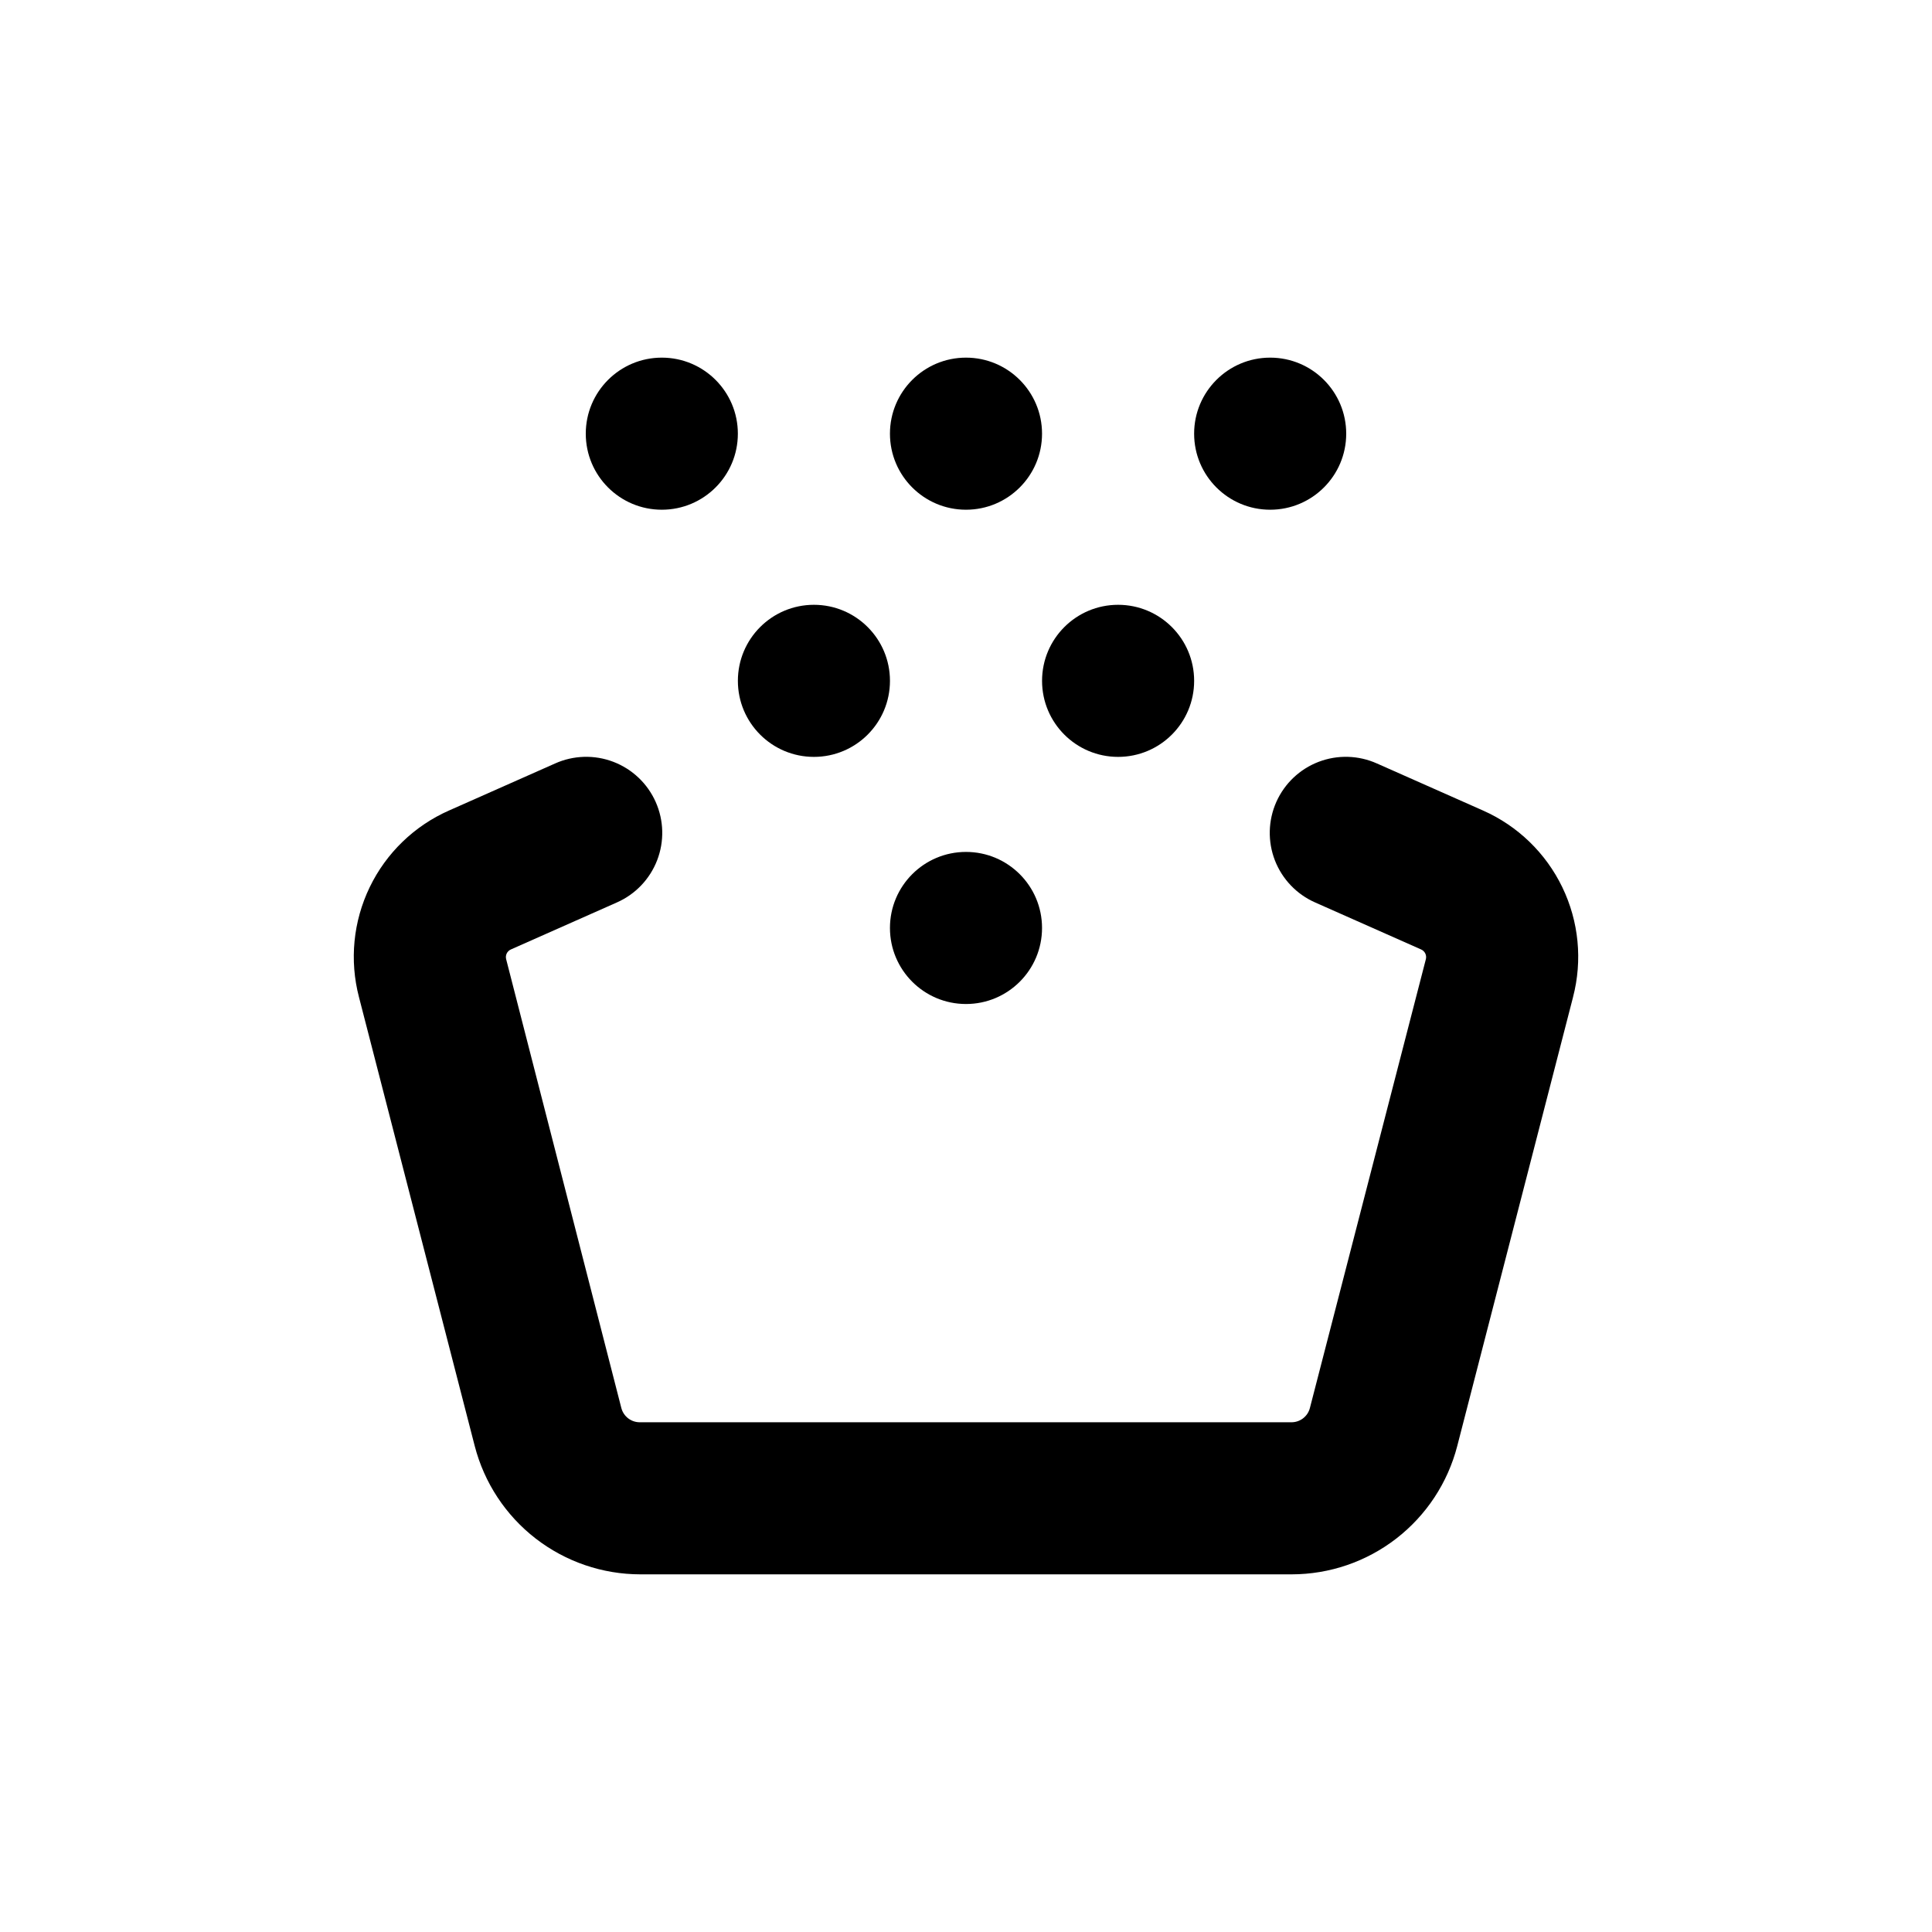 <?xml version="1.0" encoding="UTF-8"?>
<!-- Uploaded to: SVG Repo, www.svgrepo.com, Generator: SVG Repo Mixer Tools -->
<svg fill="#000000" width="800px" height="800px" version="1.1" viewBox="144 144 512 512" xmlns="http://www.w3.org/2000/svg">
 <g>
  <path d="m500.76 258.93c0 11.129-9.023 20.152-20.152 20.152-11.133 0-20.152-9.023-20.152-20.152 0-11.133 9.02-20.152 20.152-20.152 11.129 0 20.152 9.02 20.152 20.152"/>
  <path d="m420.15 258.93c0 11.129-9.023 20.152-20.152 20.152-11.133 0-20.152-9.023-20.152-20.152 0-11.133 9.02-20.152 20.152-20.152 11.129 0 20.152 9.02 20.152 20.152"/>
  <path d="m339.54 258.93c0 11.129-9.023 20.152-20.152 20.152-11.133 0-20.152-9.023-20.152-20.152 0-11.133 9.02-20.152 20.152-20.152 11.129 0 20.152 9.02 20.152 20.152"/>
  <path d="m460.46 324.43c0 11.133-9.023 20.152-20.152 20.152-11.133 0-20.152-9.02-20.152-20.152 0-11.129 9.02-20.152 20.152-20.152 11.129 0 20.152 9.023 20.152 20.152"/>
  <path d="m379.85 324.43c0 11.133-9.023 20.152-20.152 20.152-11.133 0-20.152-9.02-20.152-20.152 0-11.129 9.02-20.152 20.152-20.152 11.129 0 20.152 9.023 20.152 20.152"/>
  <path d="m420.15 389.92c0 11.129-9.023 20.152-20.152 20.152-11.133 0-20.152-9.023-20.152-20.152s9.02-20.152 20.152-20.152c11.129 0 20.152 9.023 20.152 20.152"/>
  <path d="m269.81 527.21c2.516 9.73 8.188 18.348 16.129 24.504 7.945 6.156 17.707 9.496 27.754 9.504h172.61c10.051-0.008 19.812-3.348 27.754-9.504 7.941-6.156 13.617-14.773 16.129-24.504l30.684-118.95h-0.004c2.547-9.738 1.543-20.066-2.836-29.133-4.375-9.066-11.836-16.277-21.043-20.344l-28.062-12.445v0.004c-4.887-2.203-10.453-2.363-15.461-0.453-5.008 1.914-9.047 5.742-11.227 10.641-2.176 4.898-2.312 10.465-0.379 15.465 1.938 4.996 5.785 9.02 10.691 11.176l28.062 12.445c0.992 0.434 1.523 1.52 1.262 2.566l-30.734 118.95c-0.586 2.285-2.68 3.856-5.039 3.781h-172.4c-2.356 0.074-4.449-1.496-5.039-3.781l-30.527-118.95c-0.266-1.047 0.266-2.133 1.258-2.566l28.062-12.445c4.91-2.156 8.758-6.18 10.691-11.176 1.938-5 1.801-10.566-0.379-15.465-2.176-4.898-6.219-8.727-11.227-10.641-5.008-1.91-10.57-1.75-15.461 0.453l-28.062 12.445v-0.004c-9.207 4.066-16.668 11.277-21.043 20.344s-5.383 19.395-2.836 29.133z"/>
 </g>
</svg>